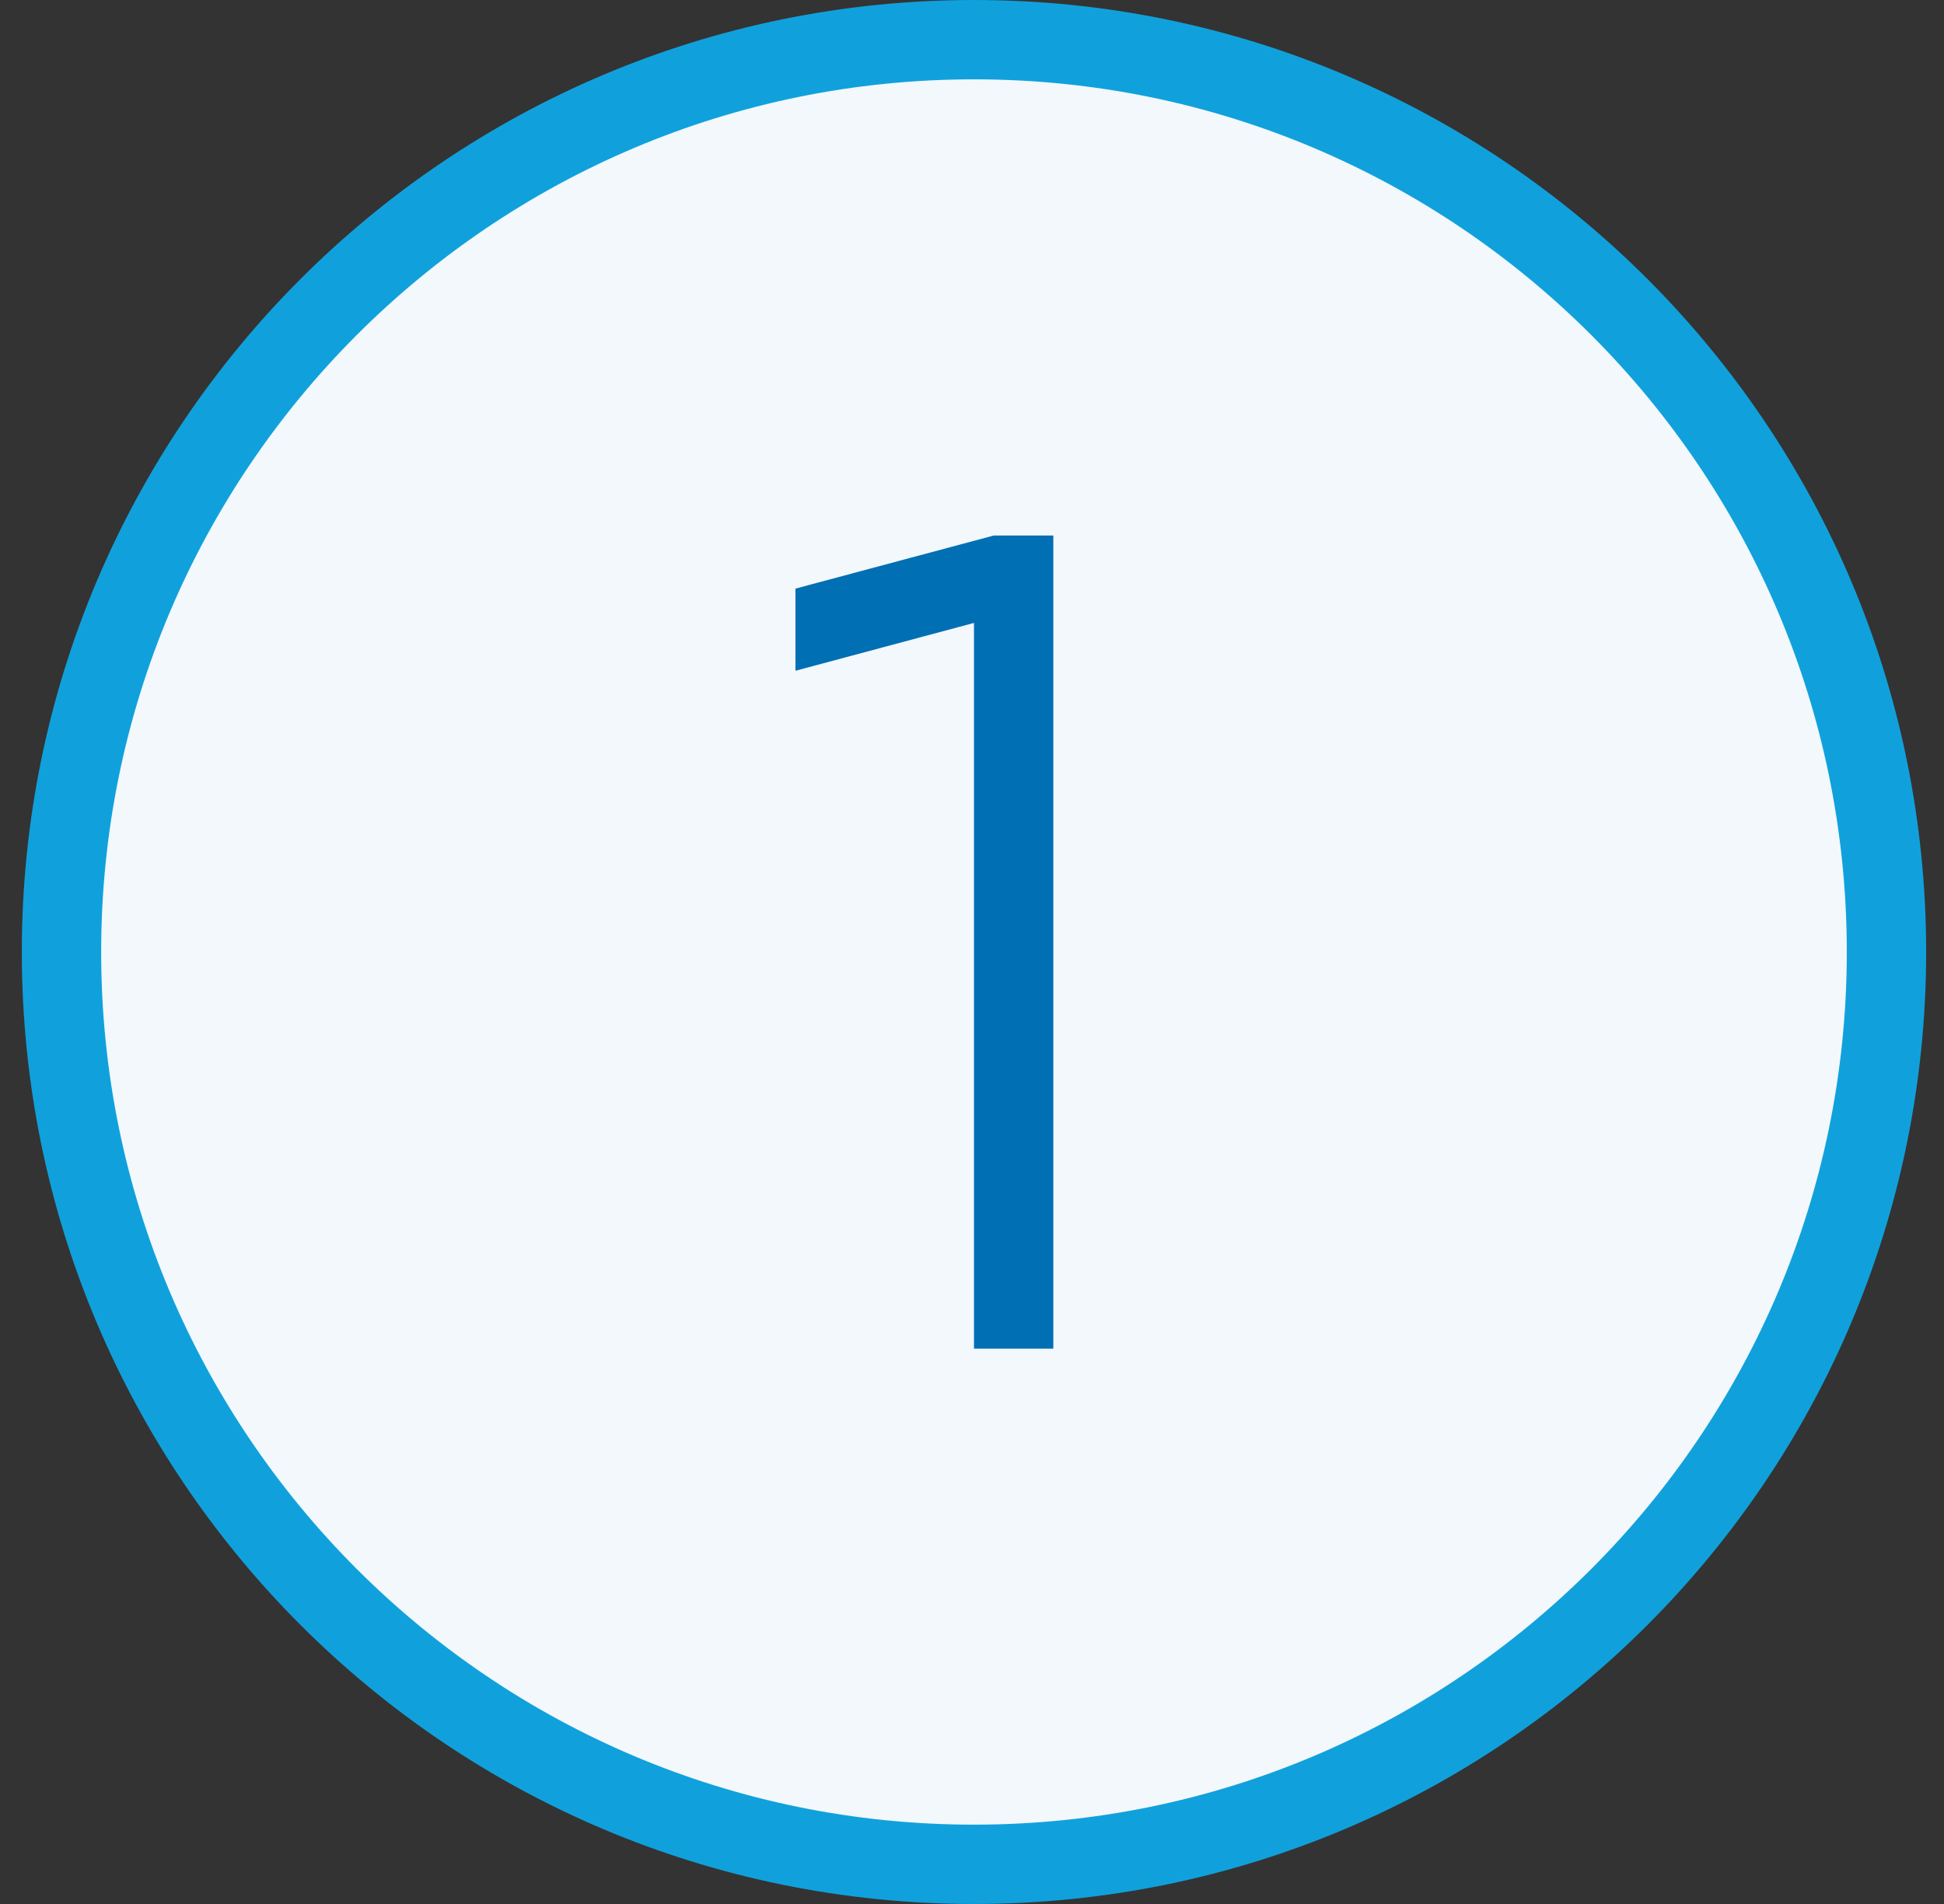 <svg width="49" height="48" viewBox="0 0 49 48" fill="none" xmlns="http://www.w3.org/2000/svg">
<rect x="0" y="0" width="49" height="48" fill="#333333" stroke="none"/>
<g clip-path="url(#clip0_339_46617)">
<path d="M24.55 1C37.253 1 47.55 11.297 47.55 24C47.55 36.703 37.253 47 24.55 47C11.848 47 1.55 36.703 1.55 24C1.55 11.297 11.848 1 24.55 1Z" fill="#F2F8FC" stroke="#10A1DC" stroke-width="2"/>
<mask id="mask0_339_46617" style="mask-type:luminance" maskUnits="userSpaceOnUse" x="12" y="12" width="25" height="24">
<path d="M36.55 12H12.55V36H36.55V12Z" fill="white"/>
</mask>
<g mask="url(#mask0_339_46617)">
<path d="M26.55 13.5V34H24.55V15.704L20.05 16.91V14.839L25.05 13.5H26.55Z" fill="#006FB3"/>
</g>
</g>
<defs>
<clipPath id="clip0_339_46617">
<rect width="48" height="48" fill="white" transform="translate(0.55)"/>
</clipPath>
</defs>
</svg>

